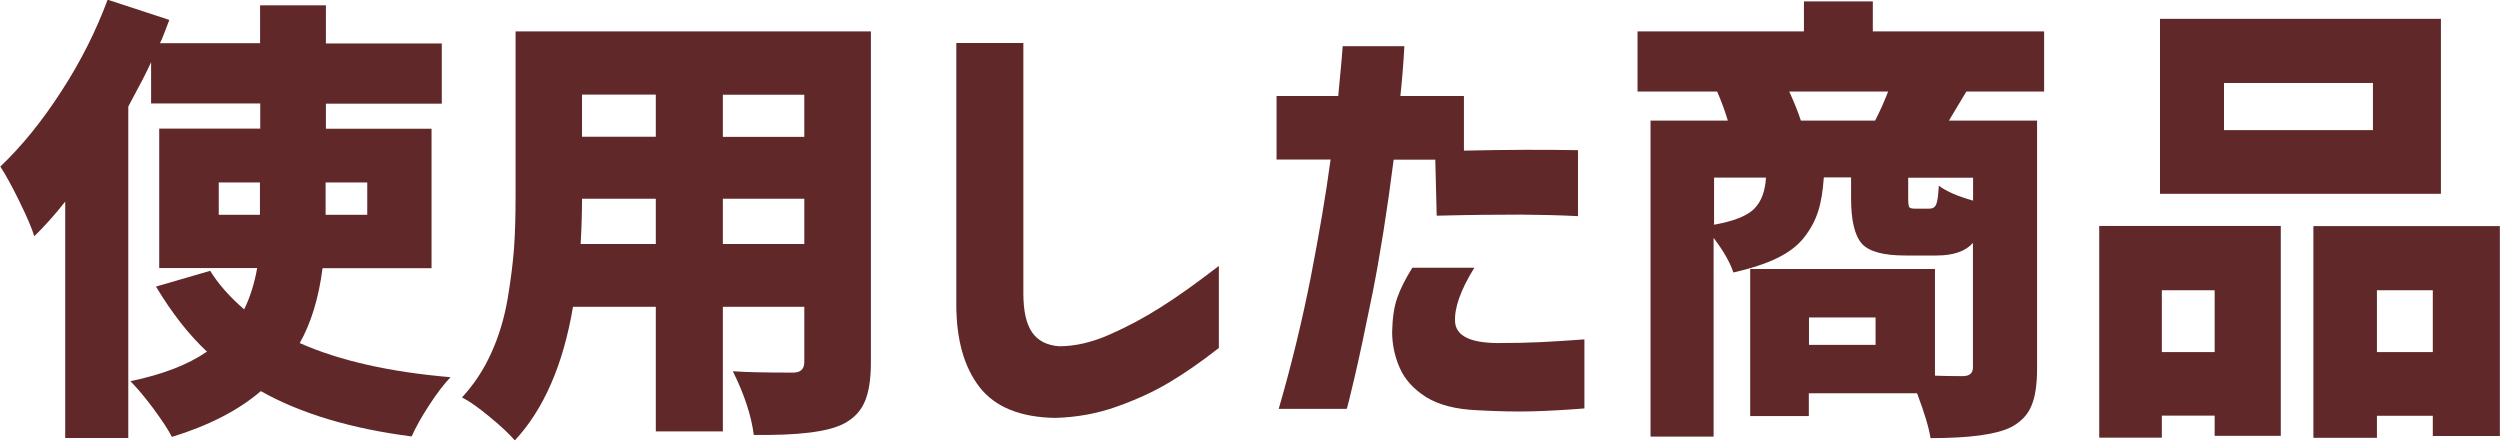 <?xml version="1.0" encoding="UTF-8"?>
<svg id="_レイヤー_2" data-name="レイヤー 2" xmlns="http://www.w3.org/2000/svg" viewBox="0 0 163.31 28.77">
  <g id="img">
    <g>
      <path d="M28.17,17.52h-7.1c-.25,1.95-.75,3.58-1.49,4.89,2.59,1.15,5.87,1.89,9.85,2.23-.43.45-.89,1.05-1.39,1.82-.5.76-.88,1.45-1.15,2.05-3.96-.51-7.24-1.49-9.85-2.96-1.46,1.25-3.4,2.25-5.81,2.99-.25-.49-.66-1.1-1.21-1.85-.55-.74-1.06-1.34-1.5-1.79,2.08-.43,3.75-1.07,5-1.93-1.19-1.11-2.3-2.53-3.33-4.25l3.54-1.03c.53.86,1.27,1.7,2.22,2.52.39-.8.67-1.7.85-2.7h-6.4v-9.11h6.6v-1.64h-7.13v-2.7c-.25.57-.75,1.53-1.49,2.9v21.65h-4.12v-15.44c-.7.88-1.37,1.63-2.02,2.26-.17-.55-.5-1.31-.98-2.29-.48-.98-.89-1.73-1.24-2.26,1.38-1.31,2.71-2.94,3.97-4.89,1.27-1.95,2.28-3.96,3.04-6.01l4.03,1.32c-.06.16-.16.41-.29.76s-.24.61-.32.76h6.54V.35h4.3v2.49h7.57v3.93h-7.57v1.64h6.9v9.11ZM14.29,11.92v2.11h2.69v-2.11h-2.69ZM23.99,11.92h-2.72v2.11h2.72v-2.11Z" style="fill: #602828;"/>
      <path d="M56.89,2.05v21.65c0,1.09-.14,1.95-.41,2.56-.27.62-.73,1.09-1.37,1.42-1.01.53-2.97.77-5.87.73-.16-1.25-.61-2.64-1.37-4.16.72.06,2.04.09,3.94.09.49,0,.73-.23.73-.7v-3.6h-5.32v8.14h-4.38v-8.14h-5.41c-.64,3.79-1.91,6.7-3.8,8.73-.35-.41-.89-.92-1.62-1.52-.73-.61-1.34-1.04-1.83-1.29.78-.84,1.42-1.81,1.91-2.9.5-1.09.85-2.27,1.07-3.53.21-1.26.35-2.37.42-3.34s.1-2.1.1-3.41V2.05h23.2ZM37.93,15.94h4.91v-2.96h-4.82c0,.92-.03,1.9-.09,2.96ZM42.84,6.18h-4.82v2.75h4.82v-2.75ZM52.54,8.94v-2.75h-5.32v2.75h5.32ZM47.22,15.94h5.32v-2.96h-5.32v2.96Z" style="fill: #602828;"/>
      <path d="M66.85,2.81v16.35c0,1.15.19,2,.57,2.55.38.55.97.85,1.77.91,1.03,0,2.12-.25,3.26-.75s2.26-1.09,3.36-1.79c1.1-.69,2.37-1.6,3.81-2.71v5.36c-1.17.92-2.26,1.67-3.27,2.27-1.01.6-2.15,1.12-3.42,1.57-1.27.45-2.6.69-4,.73-2.28-.04-3.93-.71-4.94-2.01s-1.52-3.1-1.52-5.41V2.81h4.38Z" style="fill: #602828;"/>
      <path d="M83.39,10.43v-4.16h4.03c.1-1.02.17-1.81.22-2.37.05-.57.07-.86.07-.88h4.03c-.06,1.11-.15,2.2-.26,3.25h4.15v3.57c2.73-.06,5.21-.07,7.45-.03v4.31c-1.13-.06-2.37-.09-3.71-.1-1.34,0-3.19.01-5.52.07l-.09-3.66h-2.72c-.43,3.36-.89,6.25-1.37,8.67-.49,2.42-.89,4.3-1.2,5.62s-.48,1.99-.5,1.99h-4.44c.84-2.89,1.53-5.75,2.09-8.58.55-2.83.99-5.4,1.3-7.71h-3.54ZM92.25,17.49h4.06c-.9,1.45-1.31,2.62-1.26,3.53.06.91.97,1.37,2.75,1.39,1.09,0,2.04-.02,2.85-.06.81-.04,1.76-.1,2.85-.18v4.51c-1.23.1-2.36.16-3.4.19s-2.24,0-3.58-.07c-1.42-.06-2.54-.35-3.36-.86-.82-.52-1.39-1.15-1.72-1.9-.33-.75-.5-1.54-.5-2.36.02-.92.13-1.66.34-2.24.2-.58.53-1.23.98-1.95Z" style="fill: #602828;"/>
      <path d="M133.56,5.98h-5.11c-.16.27-.54.91-1.14,1.9h5.76v16.2c0,1.04-.12,1.85-.37,2.43-.24.59-.68,1.04-1.3,1.38-.96.49-2.72.73-5.29.73-.1-.66-.39-1.64-.88-2.93h-7.07v1.49h-3.83v-9.61h12.07v6.97c.54.02,1.15.03,1.81.03.45,0,.67-.19.67-.56v-8.14c-.49.55-1.28.82-2.37.82h-2.05c-1.44,0-2.39-.26-2.85-.79-.46-.53-.69-1.51-.69-2.96v-1.35h-1.78c-.06.88-.18,1.62-.37,2.21-.19.6-.49,1.16-.91,1.7-.42.54-1.01.99-1.77,1.36-.76.37-1.71.68-2.86.94-.2-.62-.62-1.38-1.29-2.26v12.98h-4.12V7.88h5.05c-.19-.64-.43-1.28-.7-1.9h-5.2v-3.93h10.87V.09h4.5v1.96h11.19v3.93ZM111.97,11.6v3.08c1.29-.23,2.16-.58,2.62-1.04.46-.46.72-1.14.77-2.04h-3.39ZM117.64,7.88h4.85c.33-.64.61-1.28.85-1.9h-6.46c.35.76.6,1.4.76,1.9ZM122.52,22.53v-1.79h-4.35v1.79h4.35ZM128.89,13.1v-1.49h-4.24v1.29c0,.35.02.56.07.63.05.07.18.1.39.1h.93c.21,0,.36-.09.44-.28.08-.19.14-.59.17-1.22.49.37,1.23.69,2.22.97Z" style="fill: #602828;"/>
      <path d="M137.13,28.59v-13.83h11.86v13.71h-4.32v-1.32h-3.45v1.44h-4.09ZM159.45,1.23v11.43h-18.35V1.23h18.35ZM144.67,18.96h-3.45v4.04h3.45v-4.04ZM155.01,8.5v-3.08h-9.73v3.08h9.73ZM151.12,14.77h12.18v13.71h-4.38v-1.32h-3.65v1.44h-4.15v-13.83ZM155.27,23h3.65v-4.04h-3.65v4.04Z" style="fill: #602828;"/>
    </g>
  </g>
</svg>